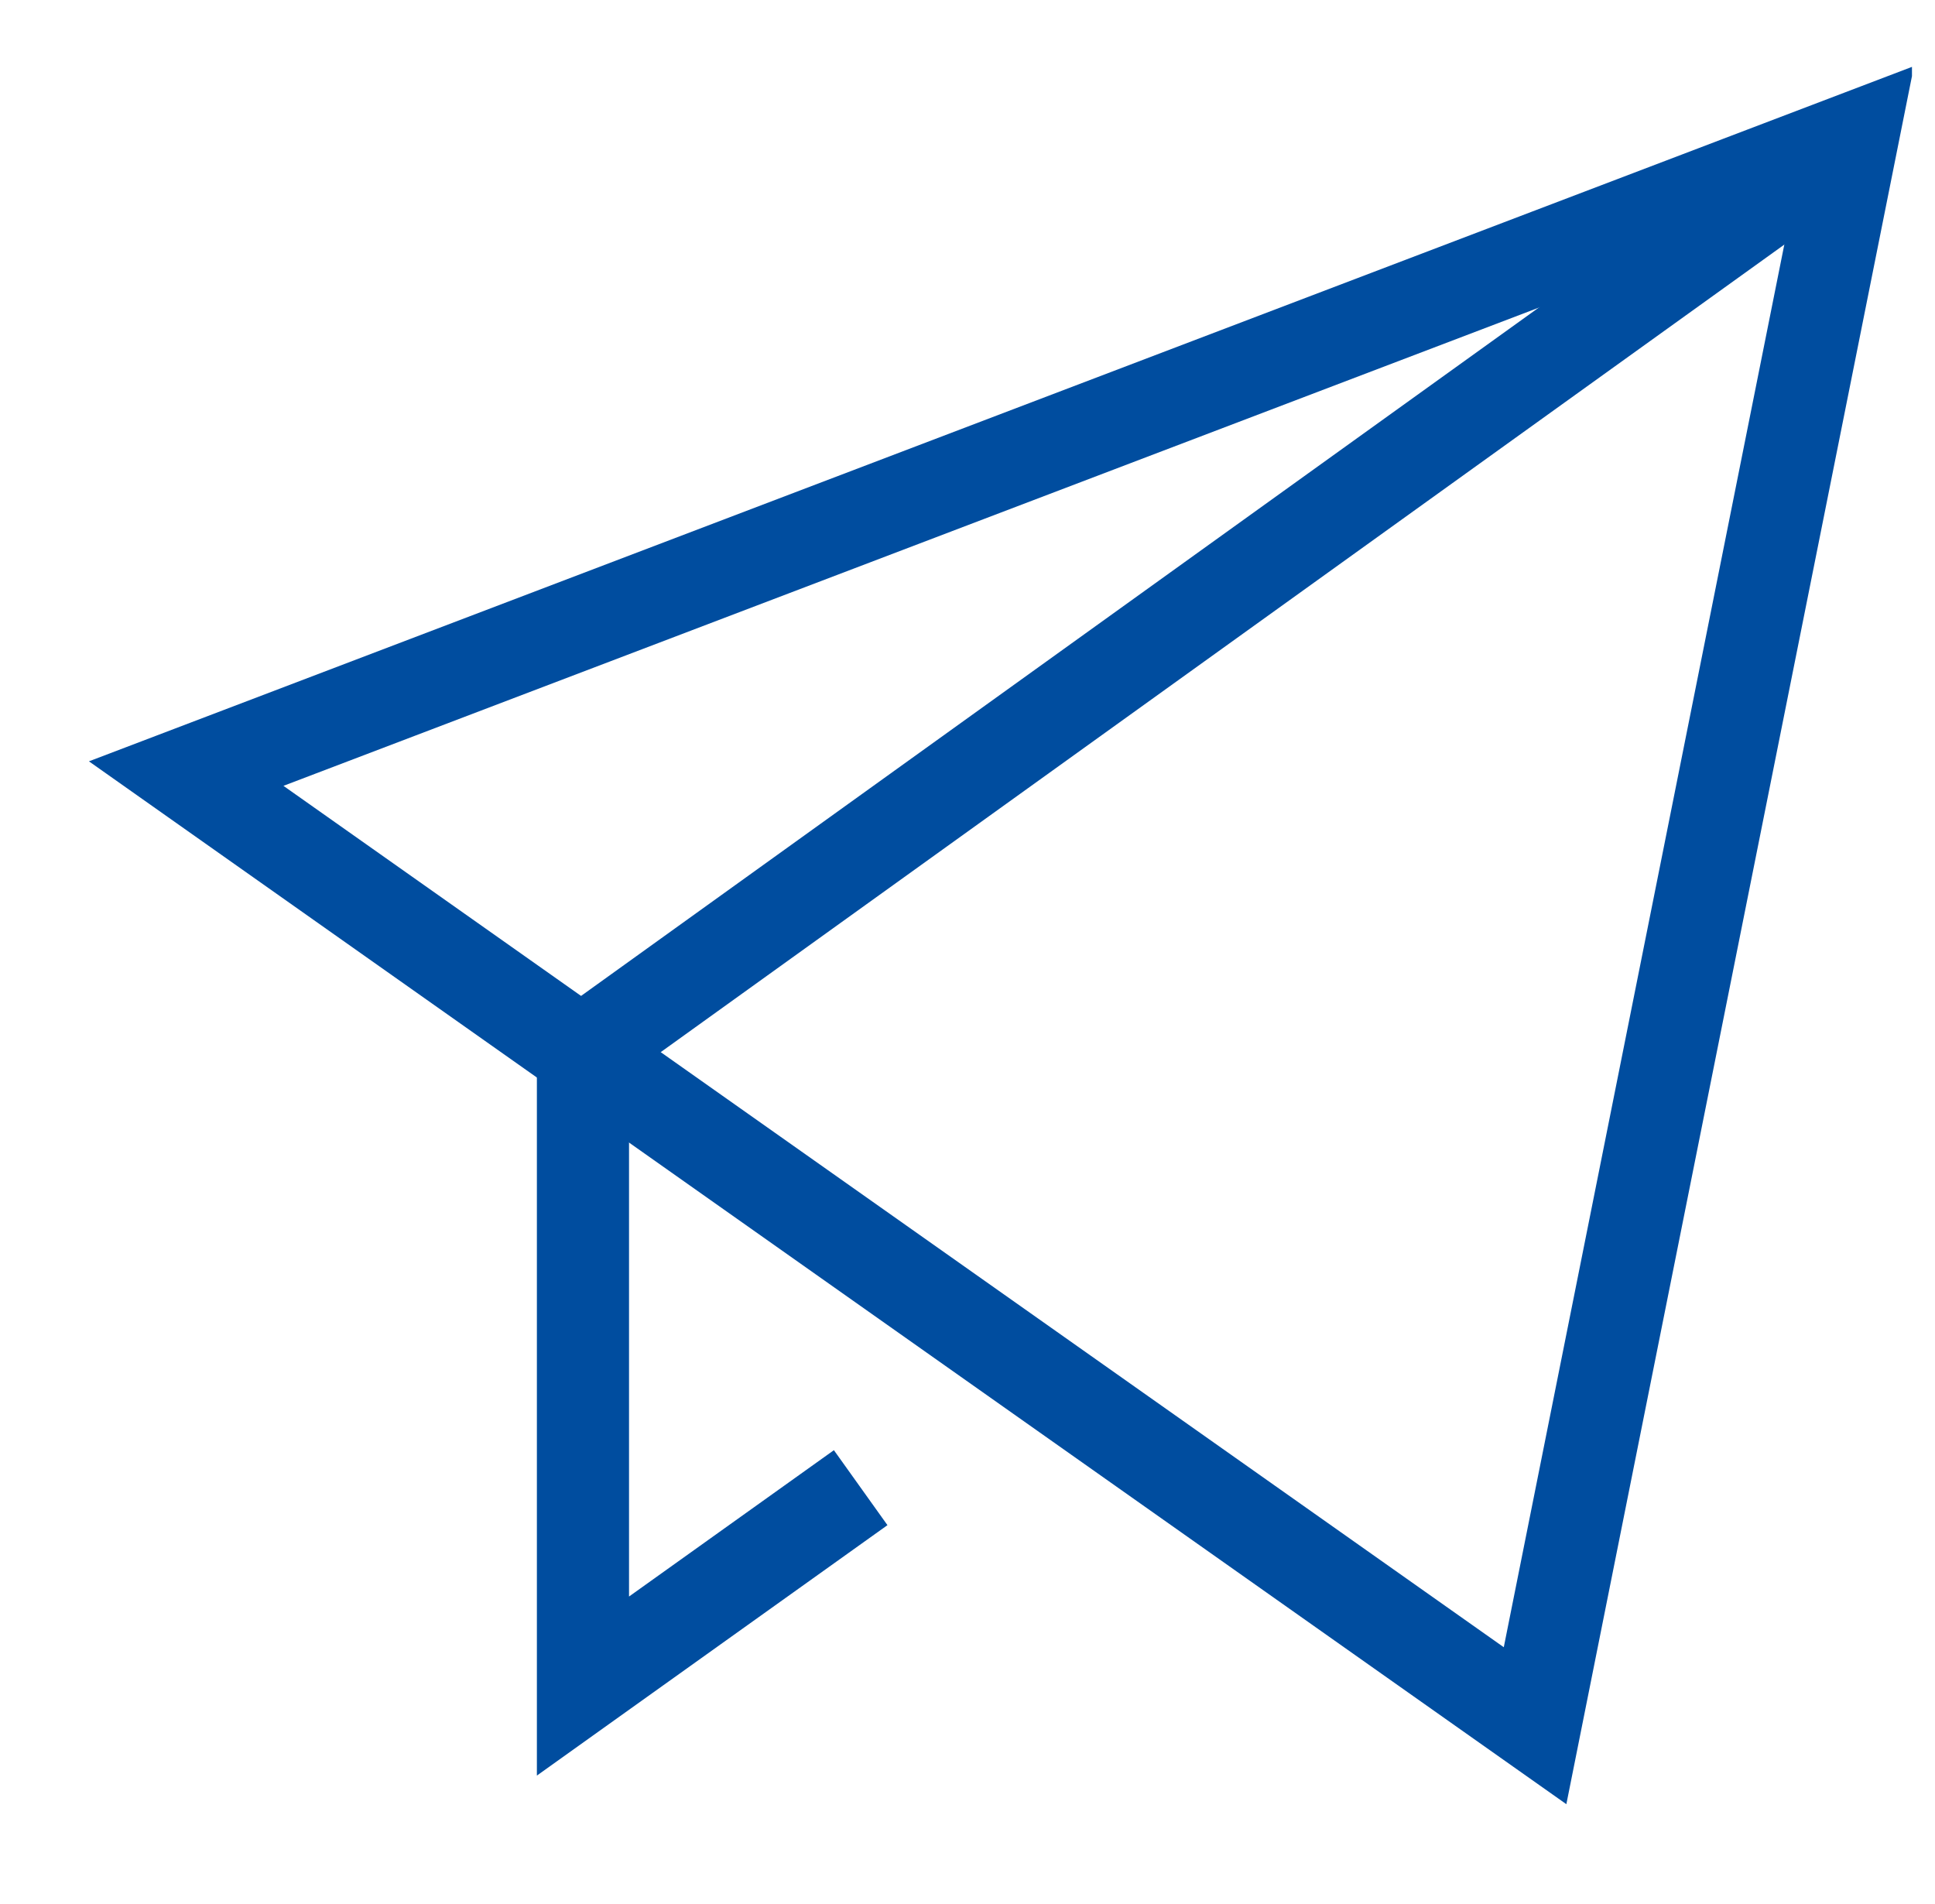 <svg width="63" height="62" viewBox="0 0 63 62" fill="none" xmlns="http://www.w3.org/2000/svg">
<g id="send-outline-48 1" clip-path="url(#clip0_1649_9801)">
<g id="Group">
<path id="Vector" d="M60.314 4.521L18.98 34.229V54.896L28.022 48.437" stroke="#004D9F" stroke-width="3" stroke-miterlimit="10"/>
<path id="Vector_2" d="M6.062 25.187L60.312 4.521L49.979 56.187L6.062 25.187Z" stroke="#004D9F" stroke-width="3" stroke-miterlimit="10" stroke-linecap="square"/>
</g>
</g>
<defs>
<clipPath id="clip0_1649_9801">
<rect width="62" height="62" fill="white" transform="translate(0.25)"/>
</clipPath>
</defs>
</svg>
